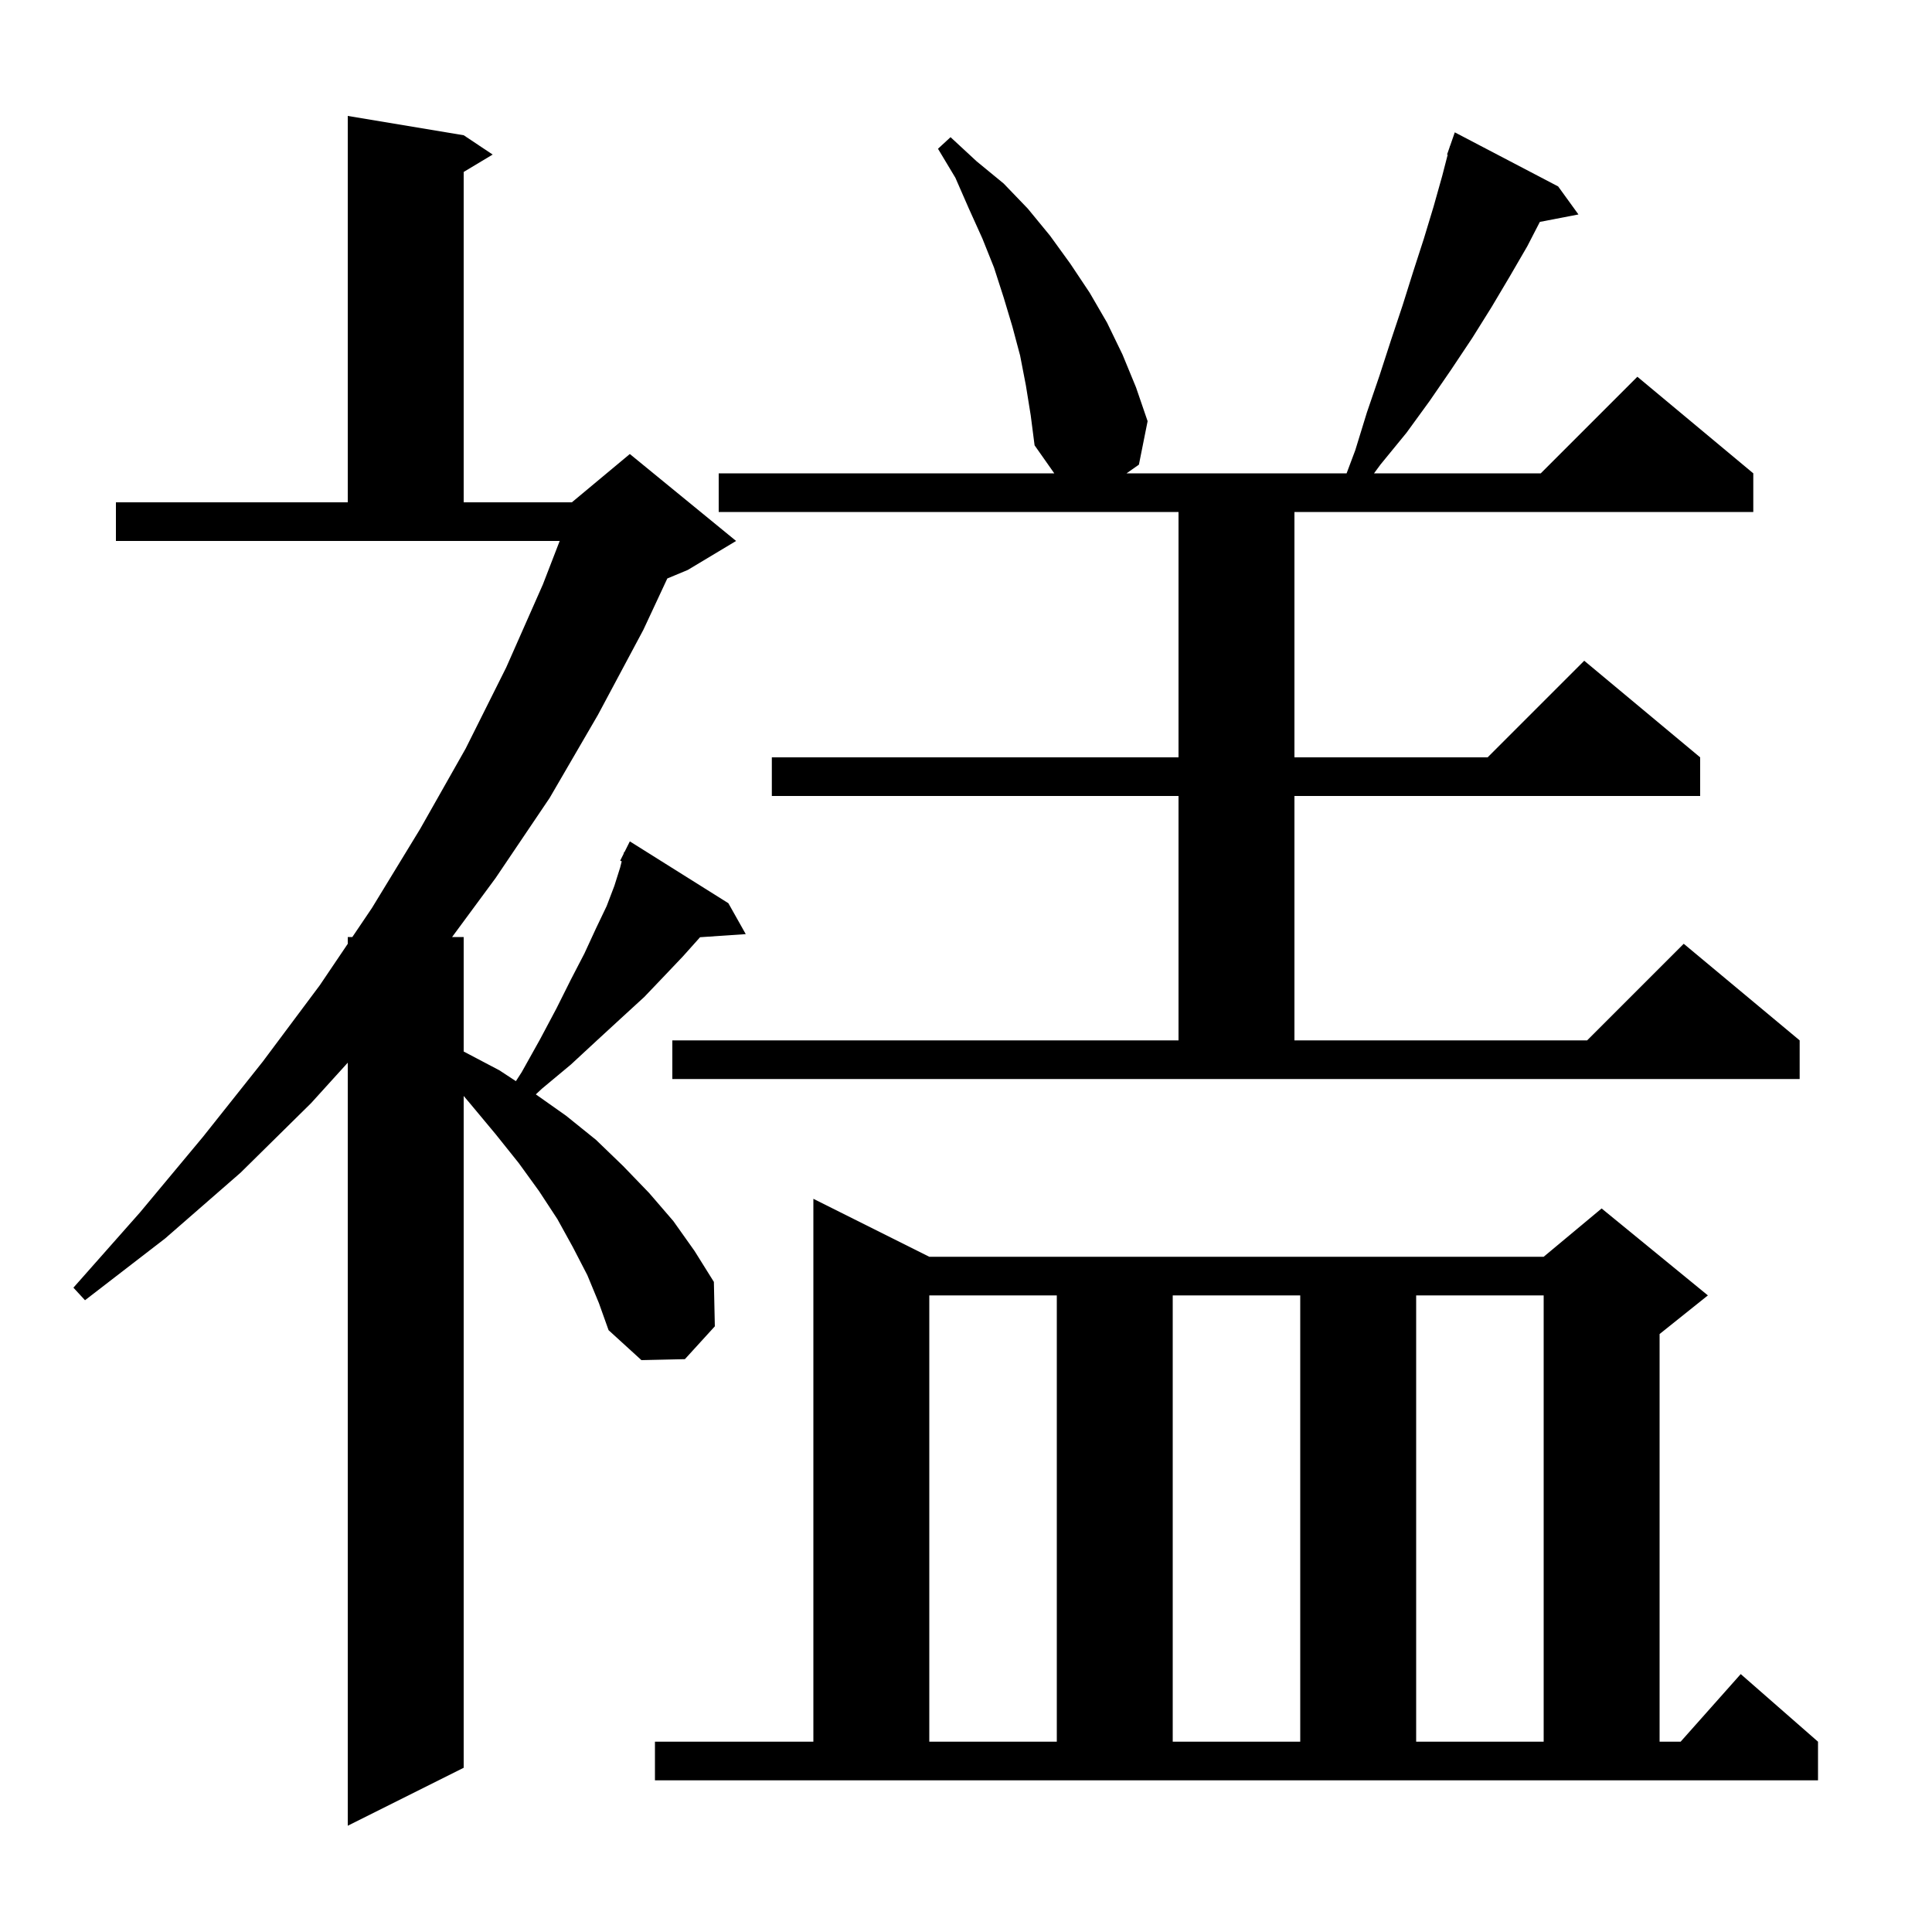 <svg xmlns="http://www.w3.org/2000/svg" xmlns:xlink="http://www.w3.org/1999/xlink" version="1.1" baseProfile="full" viewBox="0 0 200 200" width="200" height="200"><g fill="currentColor"><path d="M 60.8 132.0 L 59.3 129.1 L 57.7 126.2 L 55.8 123.3 L 53.7 120.4 L 51.3 117.4 L 48.8 114.4 L 48.0 113.452 L 48.0 183.0 L 36.0 189.0 L 36.0 110.009 L 32.2 114.2 L 24.9 121.4 L 17.1 128.2 L 8.8 134.6 L 7.6 133.3 L 14.5 125.5 L 21.0 117.7 L 27.2 109.9 L 33.1 102.0 L 36.0 97.704 L 36.0 97.0 L 36.475 97.0 L 38.5 94.0 L 43.5 85.8 L 48.2 77.5 L 52.4 69.1 L 56.2 60.5 L 57.939 56.0 L 12.0 56.0 L 12.0 52.0 L 36.0 52.0 L 36.0 12.0 L 48.0 14.0 L 51.0 16.0 L 48.0 17.8 L 48.0 52.0 L 59.2 52.0 L 65.2 47.0 L 76.2 56.0 L 71.2 59.0 L 69.081 59.883 L 66.6 65.2 L 61.9 74.0 L 56.9 82.6 L 51.3 90.9 L 46.801 97.0 L 48.0 97.0 L 48.0 108.853 L 51.7 110.8 L 53.405 111.92 L 54.0 111.0 L 55.9 107.6 L 57.6 104.4 L 59.1 101.4 L 60.5 98.7 L 61.7 96.1 L 62.8 93.8 L 63.6 91.7 L 64.2 89.8 L 64.359 89.163 L 64.2 89.1 L 64.55 88.4 L 64.6 88.2 L 64.64 88.22 L 65.2 87.1 L 75.4 93.5 L 77.2 96.7 L 72.471 97.021 L 72.4 97.1 L 70.7 99.0 L 68.8 101.0 L 66.7 103.2 L 64.3 105.4 L 61.8 107.7 L 59.1 110.2 L 56.1 112.7 L 55.468 113.289 L 58.6 115.5 L 61.7 118.0 L 64.5 120.7 L 67.2 123.5 L 69.7 126.4 L 71.9 129.5 L 73.9 132.7 L 74.0 137.3 L 70.9 140.7 L 66.4 140.8 L 63.0 137.7 L 62.0 134.9 Z M 67.8 180.3 L 84.2 180.3 L 84.2 124.1 L 96.2 130.1 L 159.8 130.1 L 165.8 125.1 L 176.8 134.1 L 171.8 138.1 L 171.8 180.3 L 173.978 180.3 L 180.2 173.3 L 188.2 180.3 L 188.2 184.3 L 67.8 184.3 Z M 96.2 134.1 L 96.2 180.3 L 109.4 180.3 L 109.4 134.1 Z M 121.4 134.1 L 121.4 180.3 L 134.6 180.3 L 134.6 134.1 Z M 146.6 134.1 L 146.6 180.3 L 159.8 180.3 L 159.8 134.1 Z M 69.6 107.7 L 122.0 107.7 L 122.0 82.4 L 79.9 82.4 L 79.9 78.4 L 122.0 78.4 L 122.0 53.0 L 74.4 53.0 L 74.4 49.0 L 109.138 49.0 L 107.1 46.1 L 106.7 43.0 L 106.2 39.9 L 105.6 36.8 L 104.8 33.8 L 103.9 30.8 L 102.9 27.7 L 101.7 24.7 L 100.3 21.6 L 98.9 18.4 L 97.1 15.4 L 98.4 14.2 L 101.1 16.7 L 103.9 19.0 L 106.4 21.6 L 108.7 24.4 L 110.8 27.3 L 112.8 30.3 L 114.6 33.4 L 116.2 36.7 L 117.6 40.1 L 118.8 43.6 L 117.9 48.1 L 116.619 49.0 L 139.4 49.0 L 140.3 46.6 L 141.5 42.7 L 142.8 38.9 L 144.0 35.2 L 145.2 31.6 L 146.3 28.1 L 147.4 24.7 L 148.4 21.4 L 149.3 18.2 L 149.863 16.018 L 149.8 16.0 L 150.062 15.245 L 150.1 15.1 L 150.112 15.104 L 150.6 13.7 L 161.3 19.3 L 163.4 22.2 L 159.405 22.971 L 158.1 25.5 L 156.3 28.6 L 154.4 31.8 L 152.4 35.0 L 150.2 38.3 L 148.0 41.5 L 145.6 44.8 L 142.9 48.1 L 142.238 49.0 L 159.5 49.0 L 169.5 39.0 L 181.5 49.0 L 181.5 53.0 L 134.0 53.0 L 134.0 78.4 L 154.0 78.4 L 164.0 68.4 L 176.0 78.4 L 176.0 82.4 L 134.0 82.4 L 134.0 107.7 L 164.3 107.7 L 174.3 97.7 L 186.3 107.7 L 186.3 111.7 L 69.6 111.7 Z "/></g></svg>